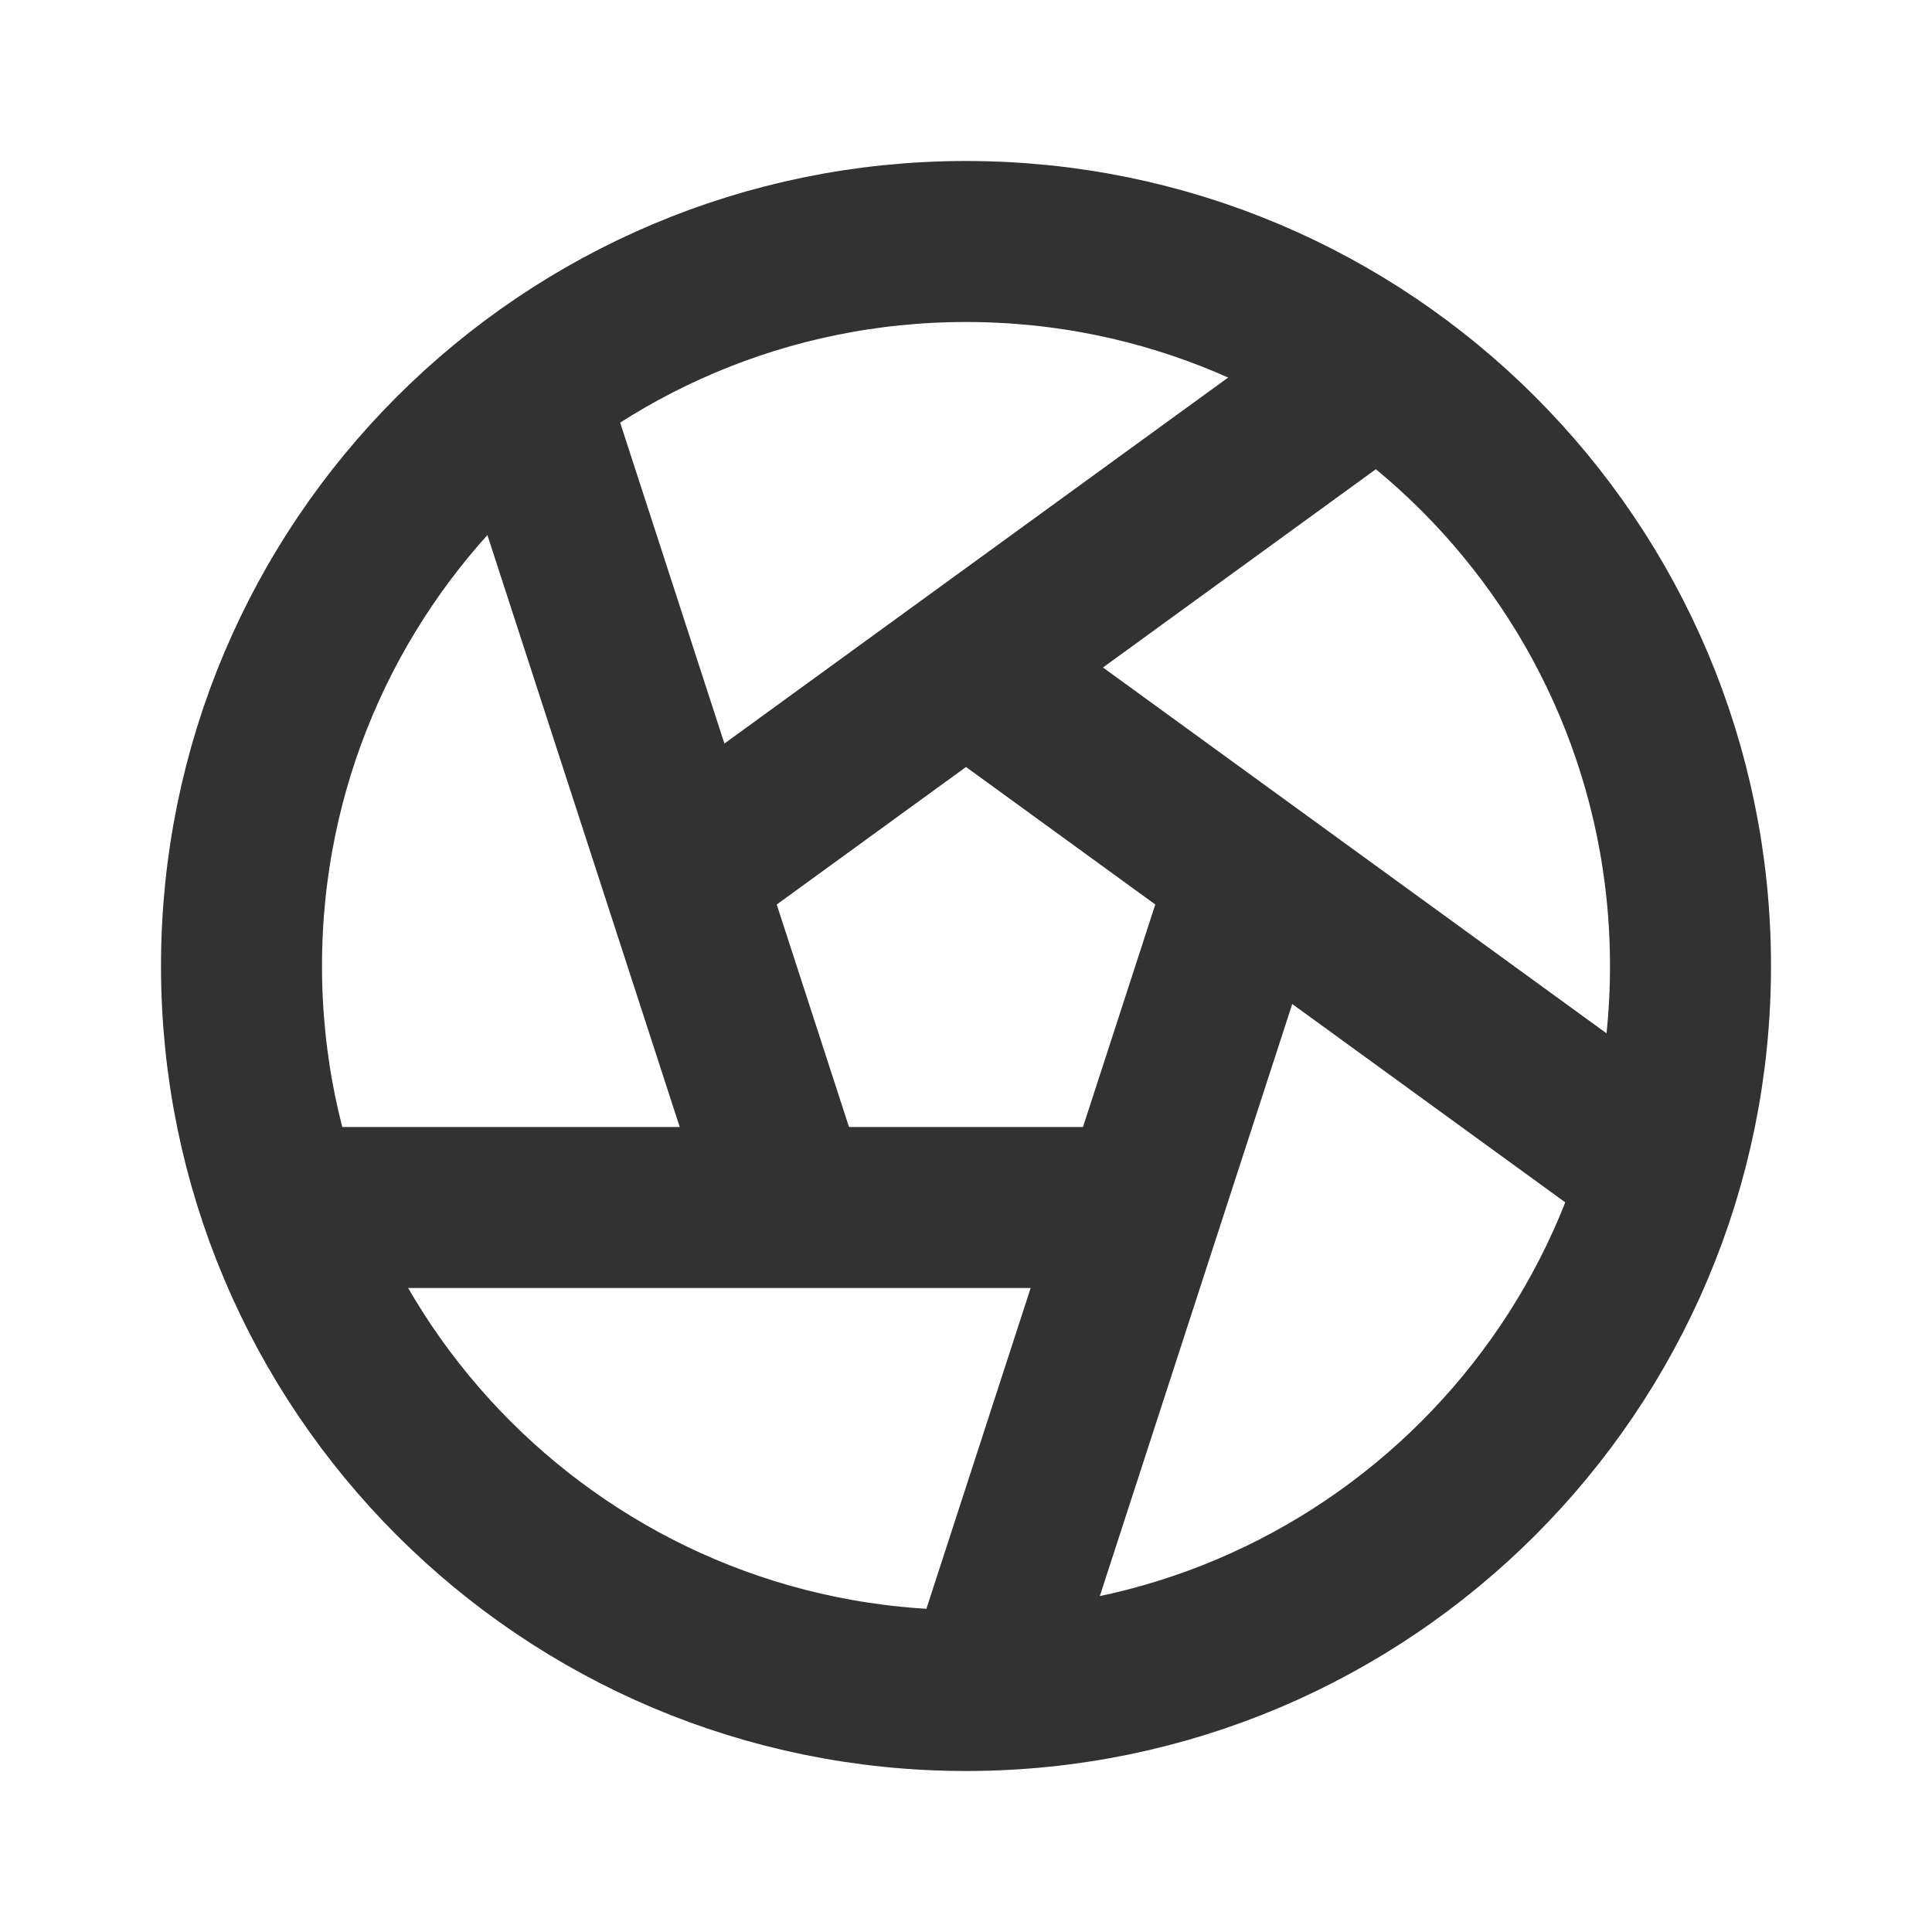<?xml version="1.0" encoding="utf-8"?><!-- Uploaded to: SVG Repo, www.svgrepo.com, Generator: SVG Repo Mixer Tools -->
<svg width="800px" height="800px" viewBox="0 0 24 24" fill="none" xmlns="http://www.w3.org/2000/svg">
<path d="M21 12C21 16.971 16.971 21 12 21C7.029 21 3 16.971 3 12C3 7.029 7.029 3 12 3C16.971 3 21 7.029 21 12Z" stroke="#323232" stroke-width="2"/>
<path d="M3.6 15H14.15" stroke="#323232" stroke-width="2" stroke-linecap="round" stroke-linejoin="round"/>
<path d="M6.551 4.938L9.811 14.972" stroke="#323232" stroke-width="2" stroke-linecap="round" stroke-linejoin="round"/>
<path d="M17.032 4.636L8.497 10.837" stroke="#323232" stroke-width="2" stroke-linecap="round" stroke-linejoin="round"/>
<path d="M20.559 14.51L12.024 8.309" stroke="#323232" stroke-width="2" stroke-linecap="round" stroke-linejoin="round"/>
<path d="M12.257 20.916L15.518 10.882" stroke="#323232" stroke-width="2" stroke-linecap="round" stroke-linejoin="round"/>
</svg>
